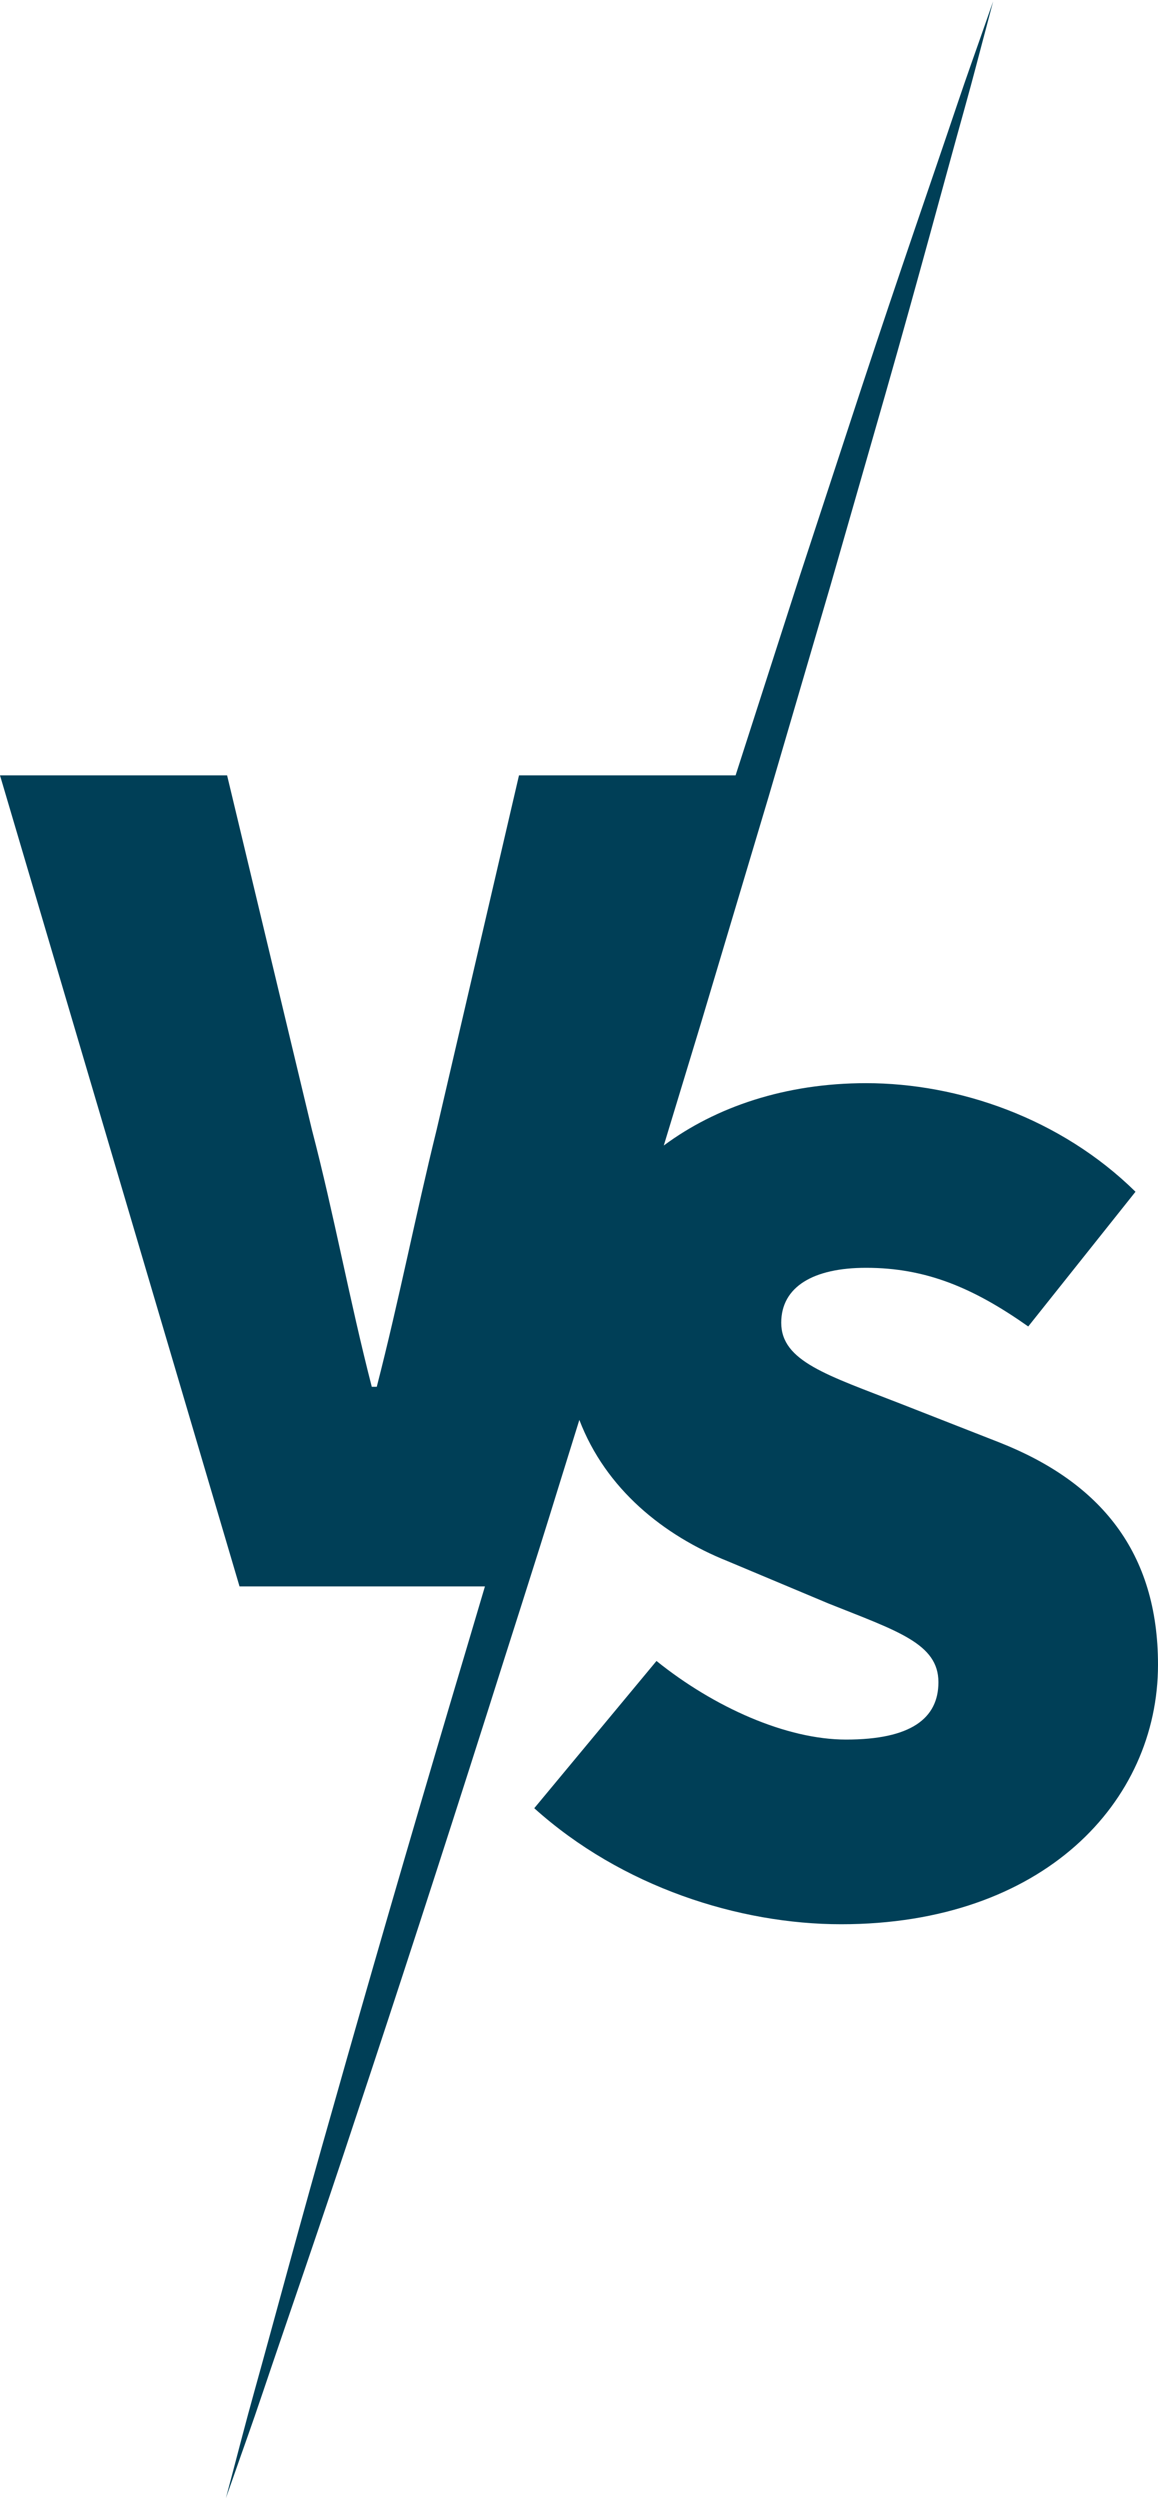 <svg width="139" height="300" viewBox="0 0 139 300" fill="none" xmlns="http://www.w3.org/2000/svg">
<g clip-path="url(#clip0_688_23768)">
<path d="M119.978 173.11L108.149 168.474C99.315 165.025 93.775 163.38 93.775 158.739C93.775 154.397 97.667 152.146 103.956 152.146C111.145 152.146 116.834 154.542 123.424 159.186L136.299 143.018C127.316 134.181 115.037 129.987 103.956 129.987C94.28 129.987 85.931 132.83 79.677 137.47C81.177 132.546 82.666 127.639 84.144 122.774C86.904 113.535 89.619 104.442 92.251 95.642C94.834 86.829 97.328 78.307 99.696 70.228C102.016 62.136 104.212 54.483 106.241 47.418C110.279 33.286 113.43 21.447 115.736 13.188C116.89 9.06 117.714 5.791 118.313 3.571C118.898 1.348 119.213 0.164 119.213 0.164C119.213 0.164 118.808 1.32 118.046 3.488C117.295 5.659 116.142 8.828 114.777 12.89C112.045 21.017 108.004 32.587 103.405 46.546C101.113 53.527 98.633 61.093 96.008 69.092C93.553 76.721 90.966 84.755 88.296 93.049H62.297L52.411 135.576C49.865 145.909 47.919 155.941 45.225 166.424H44.626C41.932 155.941 40.135 145.909 37.441 135.576L27.26 93.049H0L28.752 190.383H58.208C56.809 195.093 55.437 199.754 54.069 204.321C48.847 221.93 44.075 238.4 40.079 252.545C36.038 266.677 32.894 278.517 30.588 286.779C29.434 290.907 28.61 294.176 28.015 296.396C27.43 298.619 27.114 299.803 27.114 299.803C27.114 299.803 27.52 298.647 28.285 296.479C29.036 294.308 30.193 291.143 31.557 287.077C34.289 278.95 38.337 267.384 42.933 253.425C47.57 239.48 52.875 223.173 58.443 205.672C61.203 196.914 64.139 187.887 66.972 178.672C67.824 175.933 68.683 173.162 69.542 170.399C72.71 178.696 79.653 184.275 87.337 187.35L99.468 192.44C107.702 195.733 112.644 197.233 112.644 201.873C112.644 206.216 109.351 208.761 101.563 208.761C94.374 208.761 85.689 204.872 78.801 199.328L64.129 216.999C74.611 226.432 88.684 230.923 100.964 230.923C125.225 230.923 139 216.248 139 199.778C139 186.29 132.112 177.903 119.978 173.11Z" fill="#003F57"/>
</g>
<defs>
<clipPath id="clip0_688_23768">
<rect width="139" height="299.636" fill="white" transform="translate(0 0.16)"/>
</clipPath>
</defs>
</svg>
